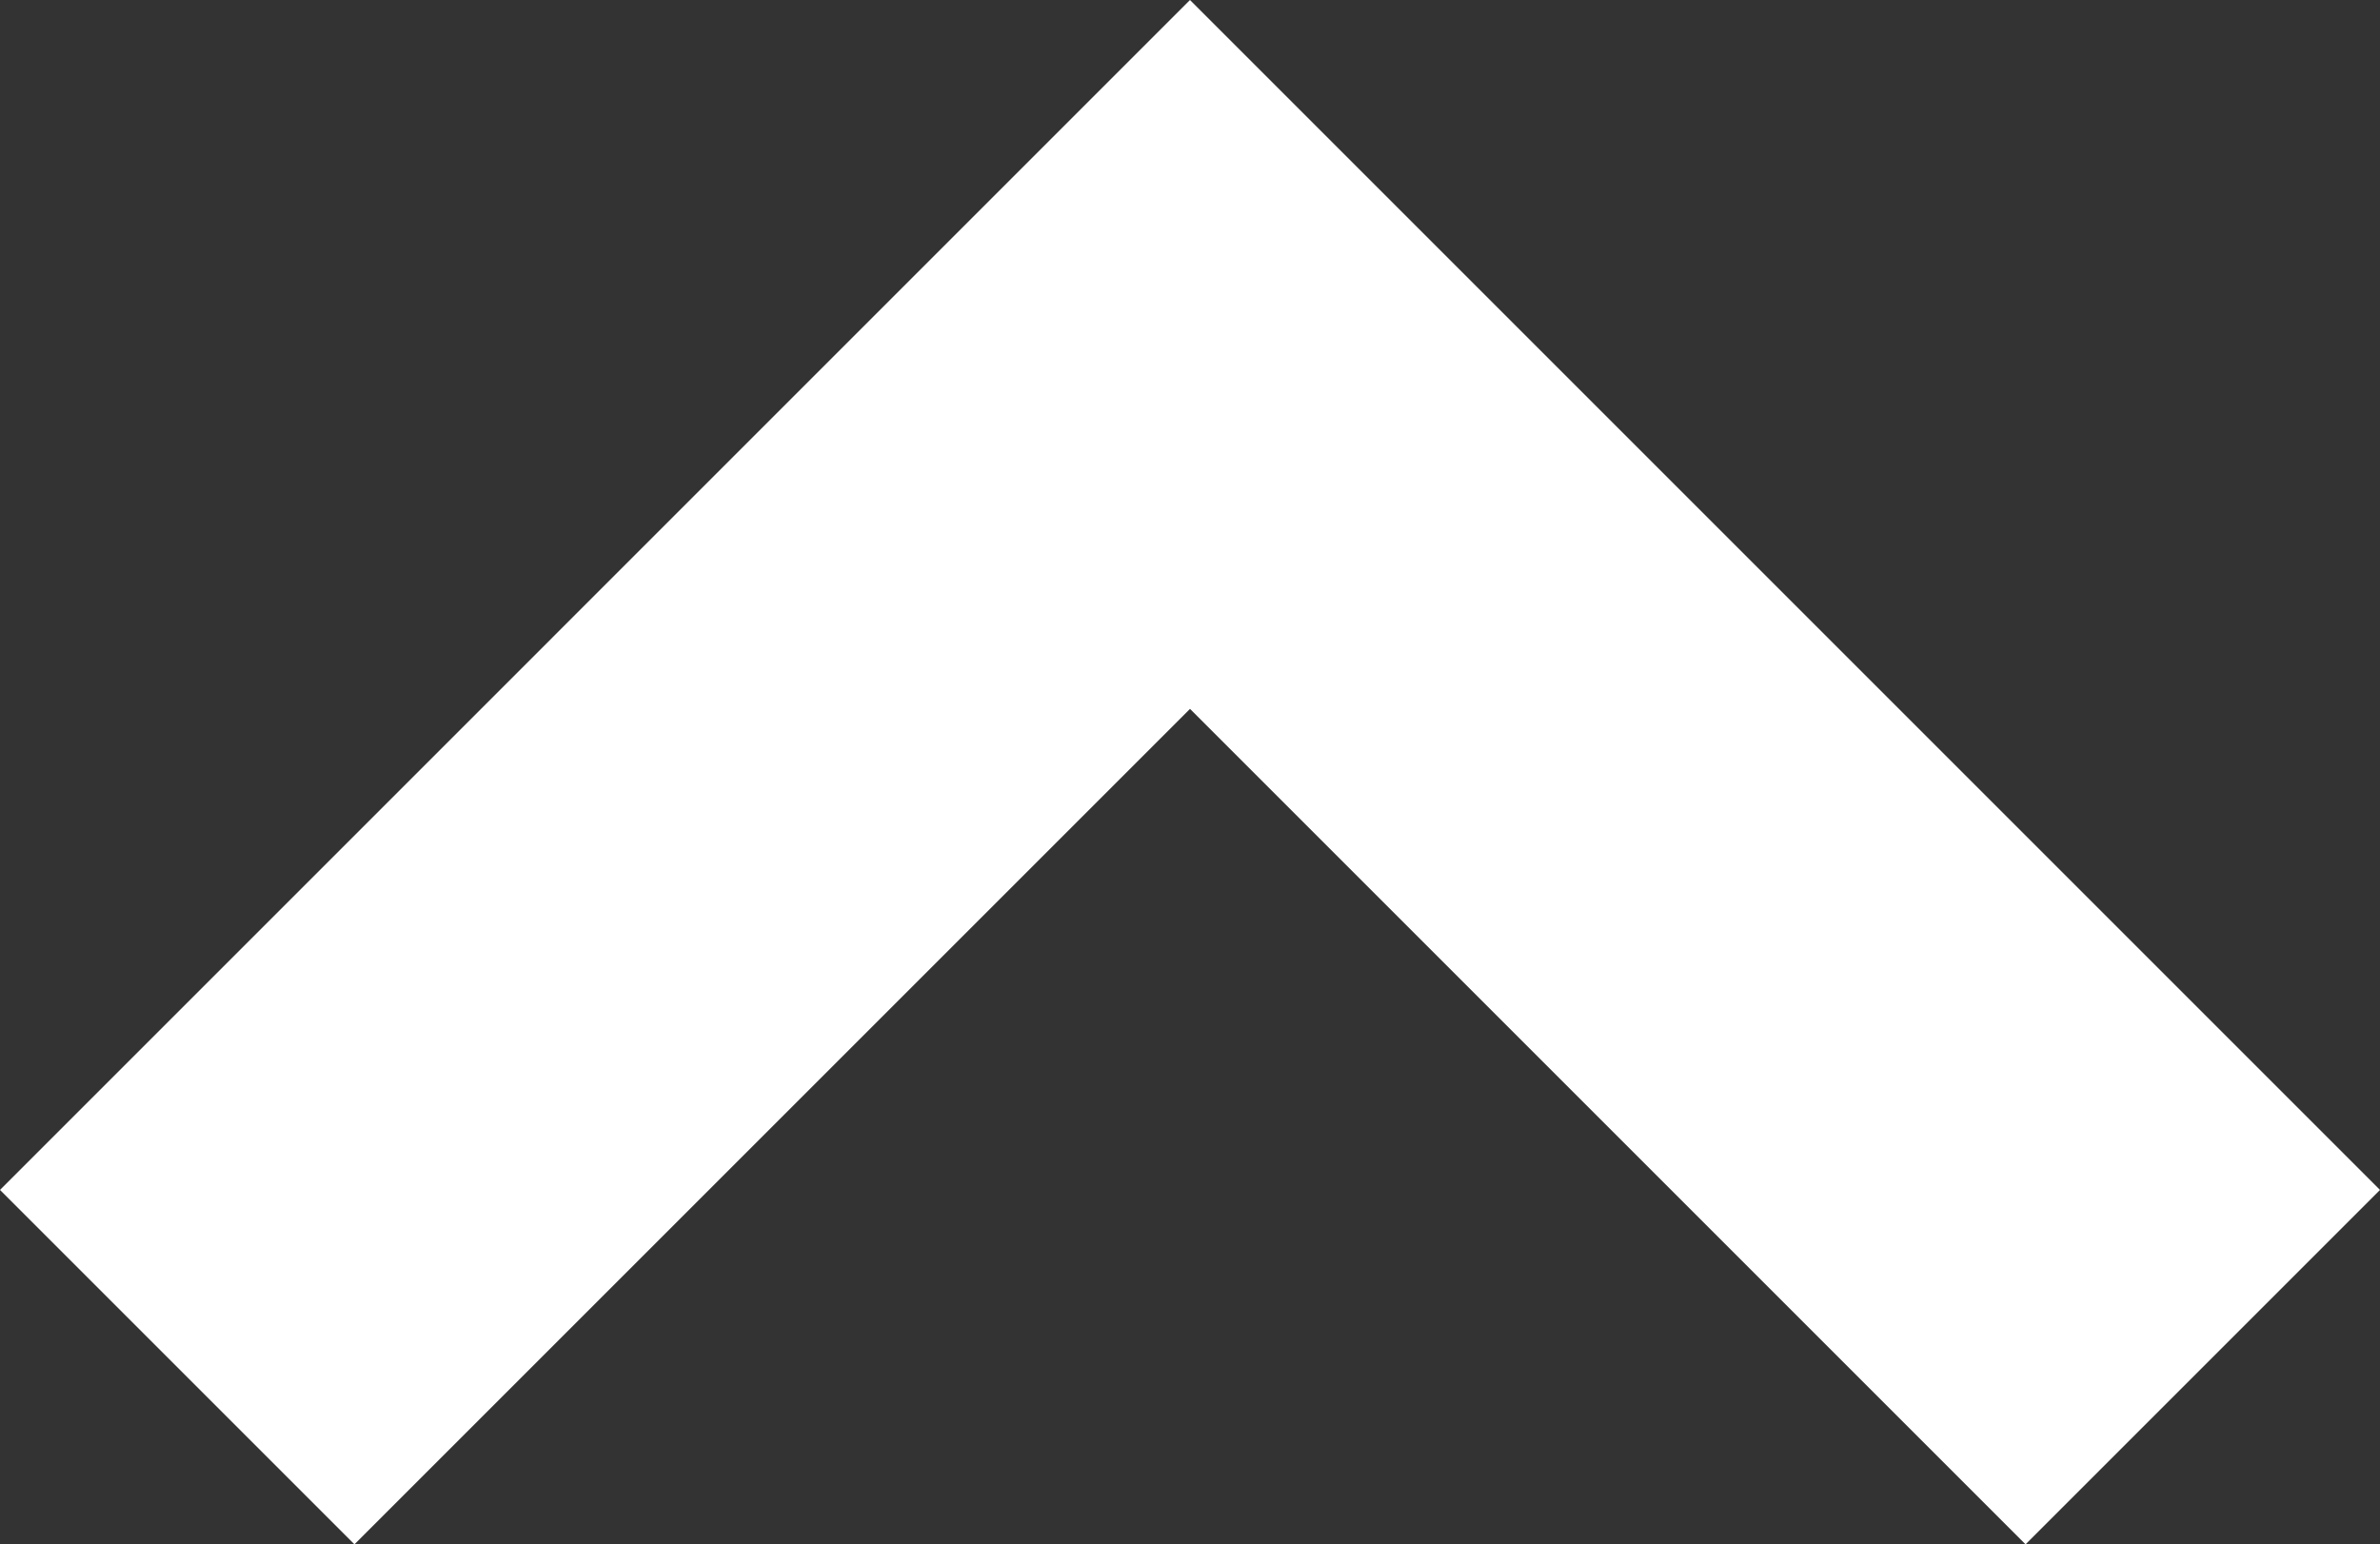 <svg xmlns="http://www.w3.org/2000/svg" width="46.089" height="29.909" viewBox="0 0 46.089 29.909"><rect x="0" y="0" width="46.089" height="29.909" fill="#333333" stroke="none"/><path d="M25.045,31.909,2,8.864,8.864,2l16.18,16.18L41.225,2l6.864,6.864Z" transform="translate(48.089 31.909) rotate(180)" fill="#fff"/></svg>